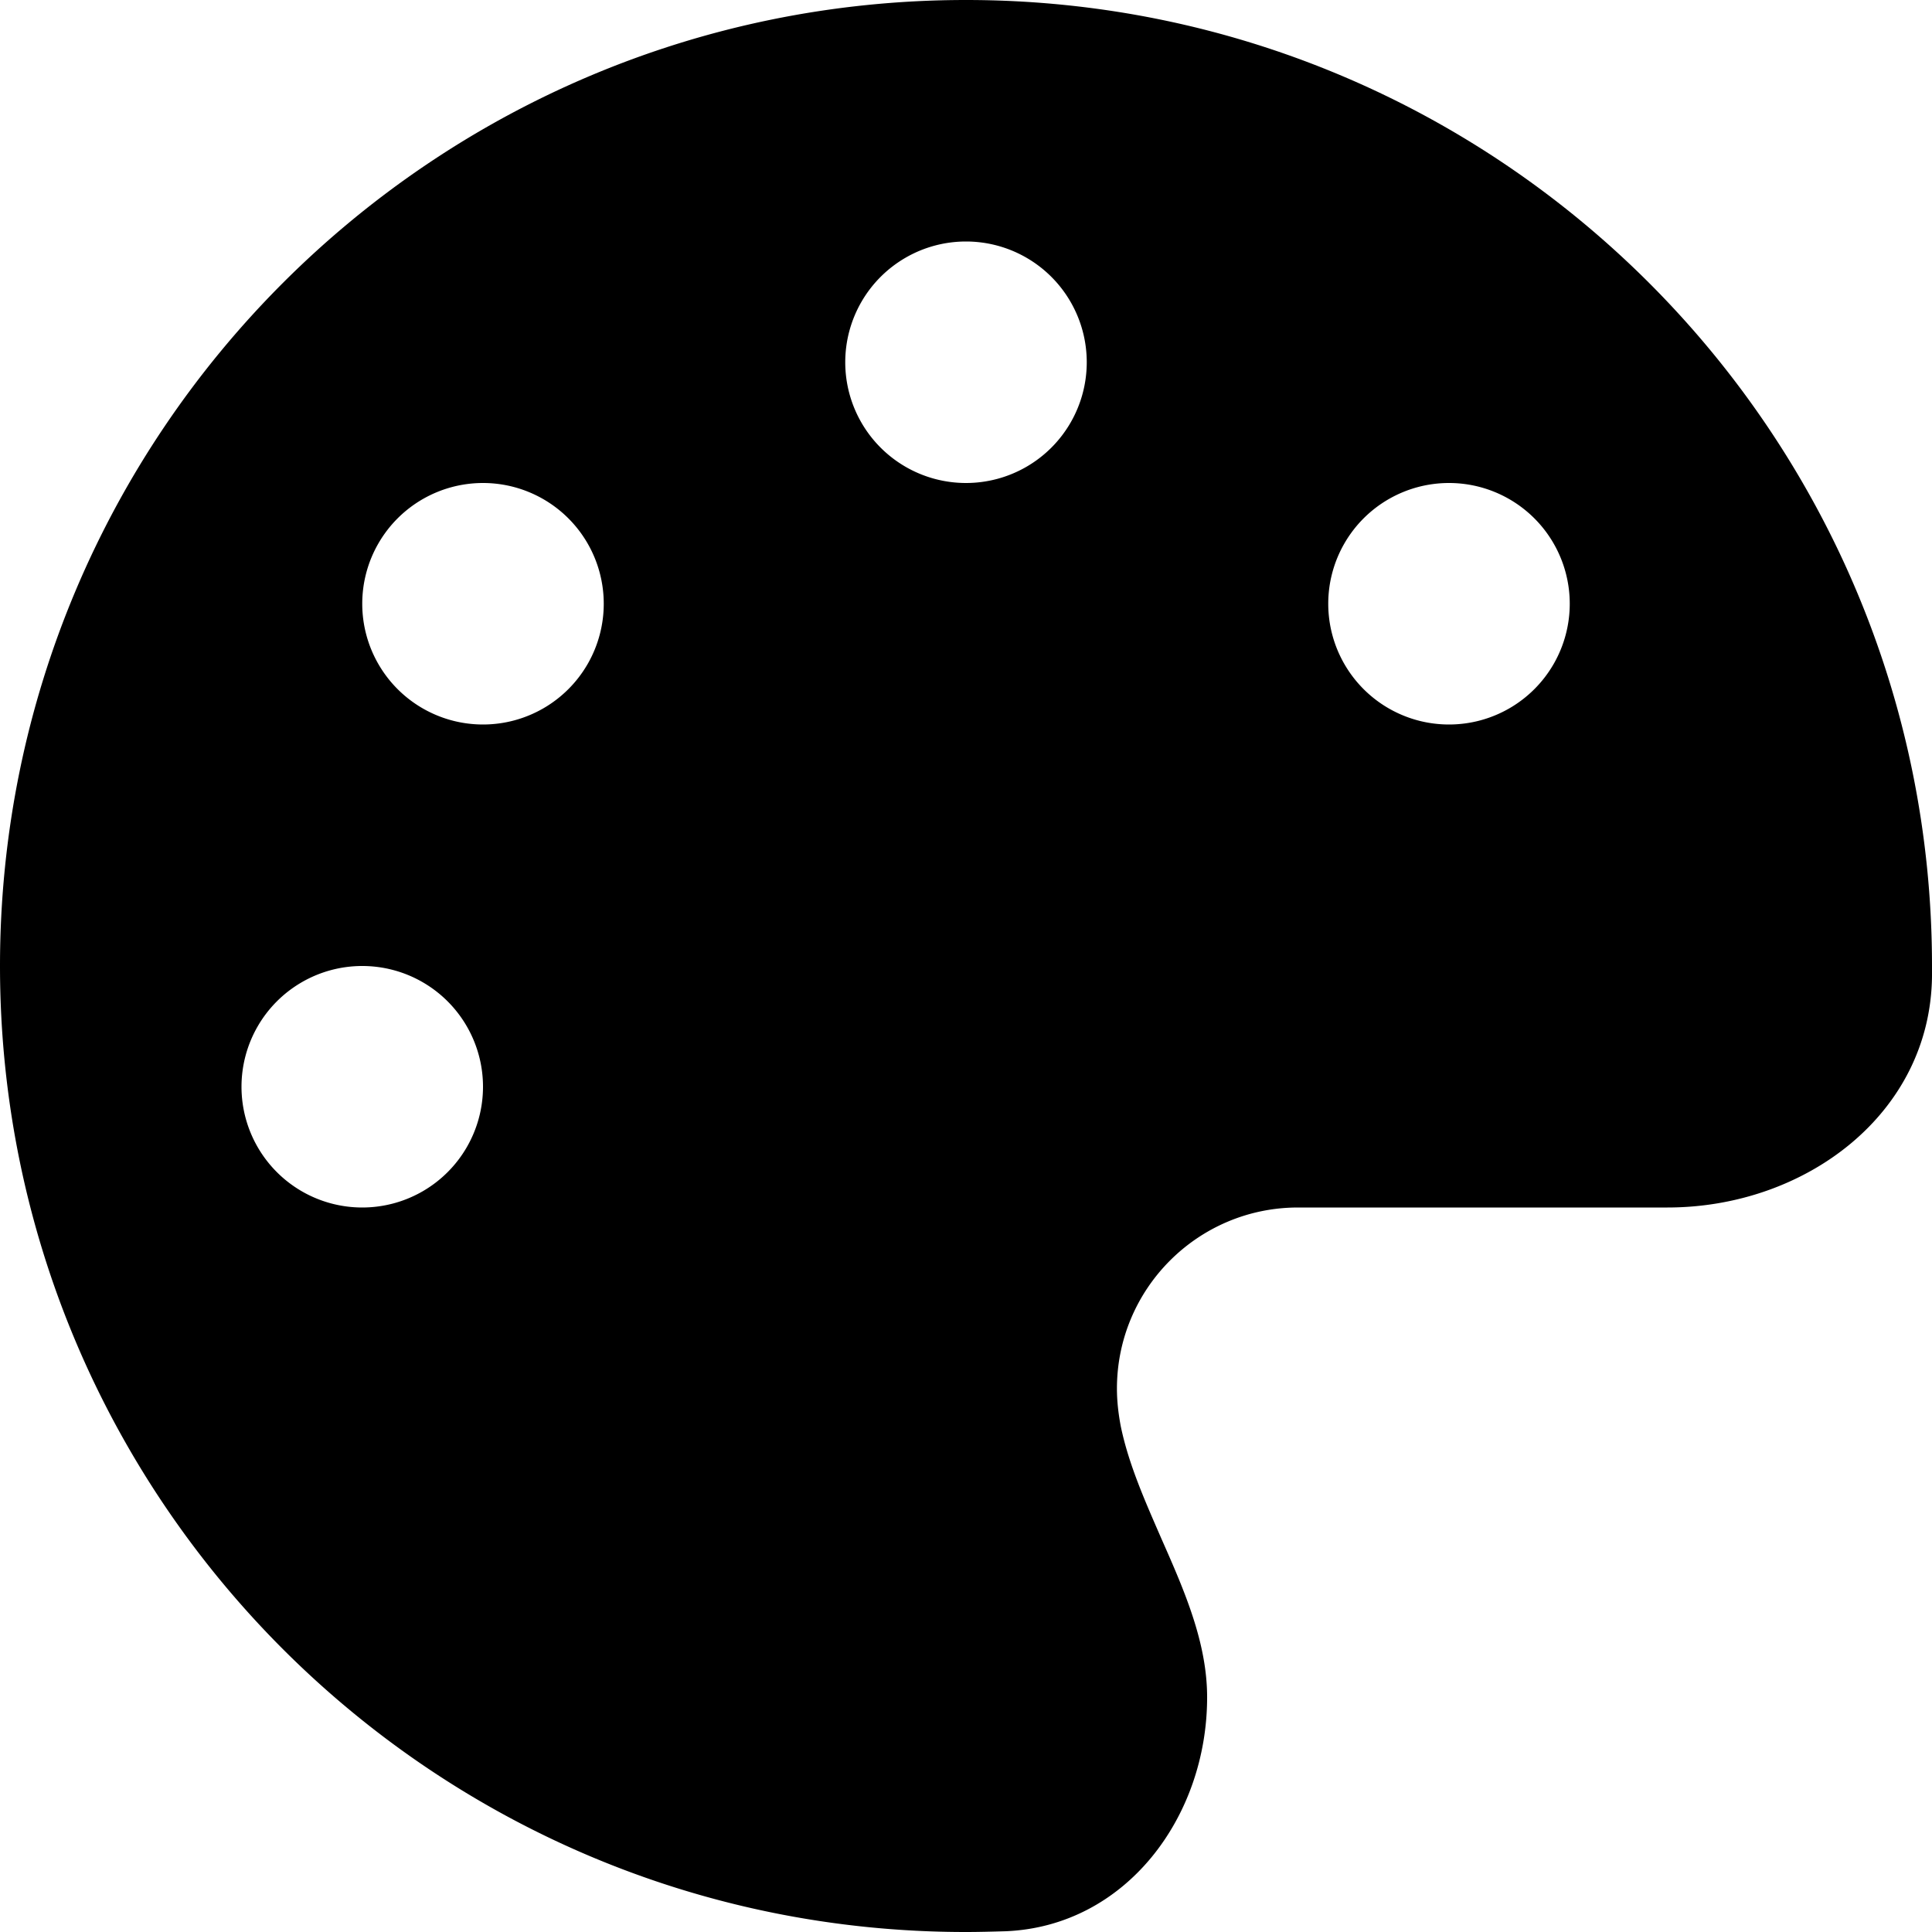 <svg xmlns="http://www.w3.org/2000/svg" viewBox="0 0 512 512"><!--! Font Awesome Free 6.7.2 by @fontawesome - https://fontawesome.com License - https://fontawesome.com/license/free (Icons: CC BY 4.0, Fonts: SIL OFL 1.1, Code: MIT License) Copyright 2024 Fonticons, Inc. --><path d="M512 256c0 .9 0 1.8 0 2.7c-.4 36.5-33.6 61.3-70.1 61.3L344 320c-26.5 0-48 21.5-48 48c0 3.4 .4 6.7 1 9.9c2.1 10.2 6.5 20 10.8 29.9c6.1 13.8 12.1 27.5 12.1 42c0 31.8-21.6 60.7-53.4 62c-3.5 .1-7 .2-10.6 .2C114.6 512 0 397.4 0 256S114.6 0 256 0S512 114.6 512 256zM128 288a32 32 0 1 0 -64 0 32 32 0 1 0 64 0zm0-96a32 32 0 1 0 0-64 32 32 0 1 0 0 64zM288 96a32 32 0 1 0 -64 0 32 32 0 1 0 64 0zm96 96a32 32 0 1 0 0-64 32 32 0 1 0 0 64z"/></svg>